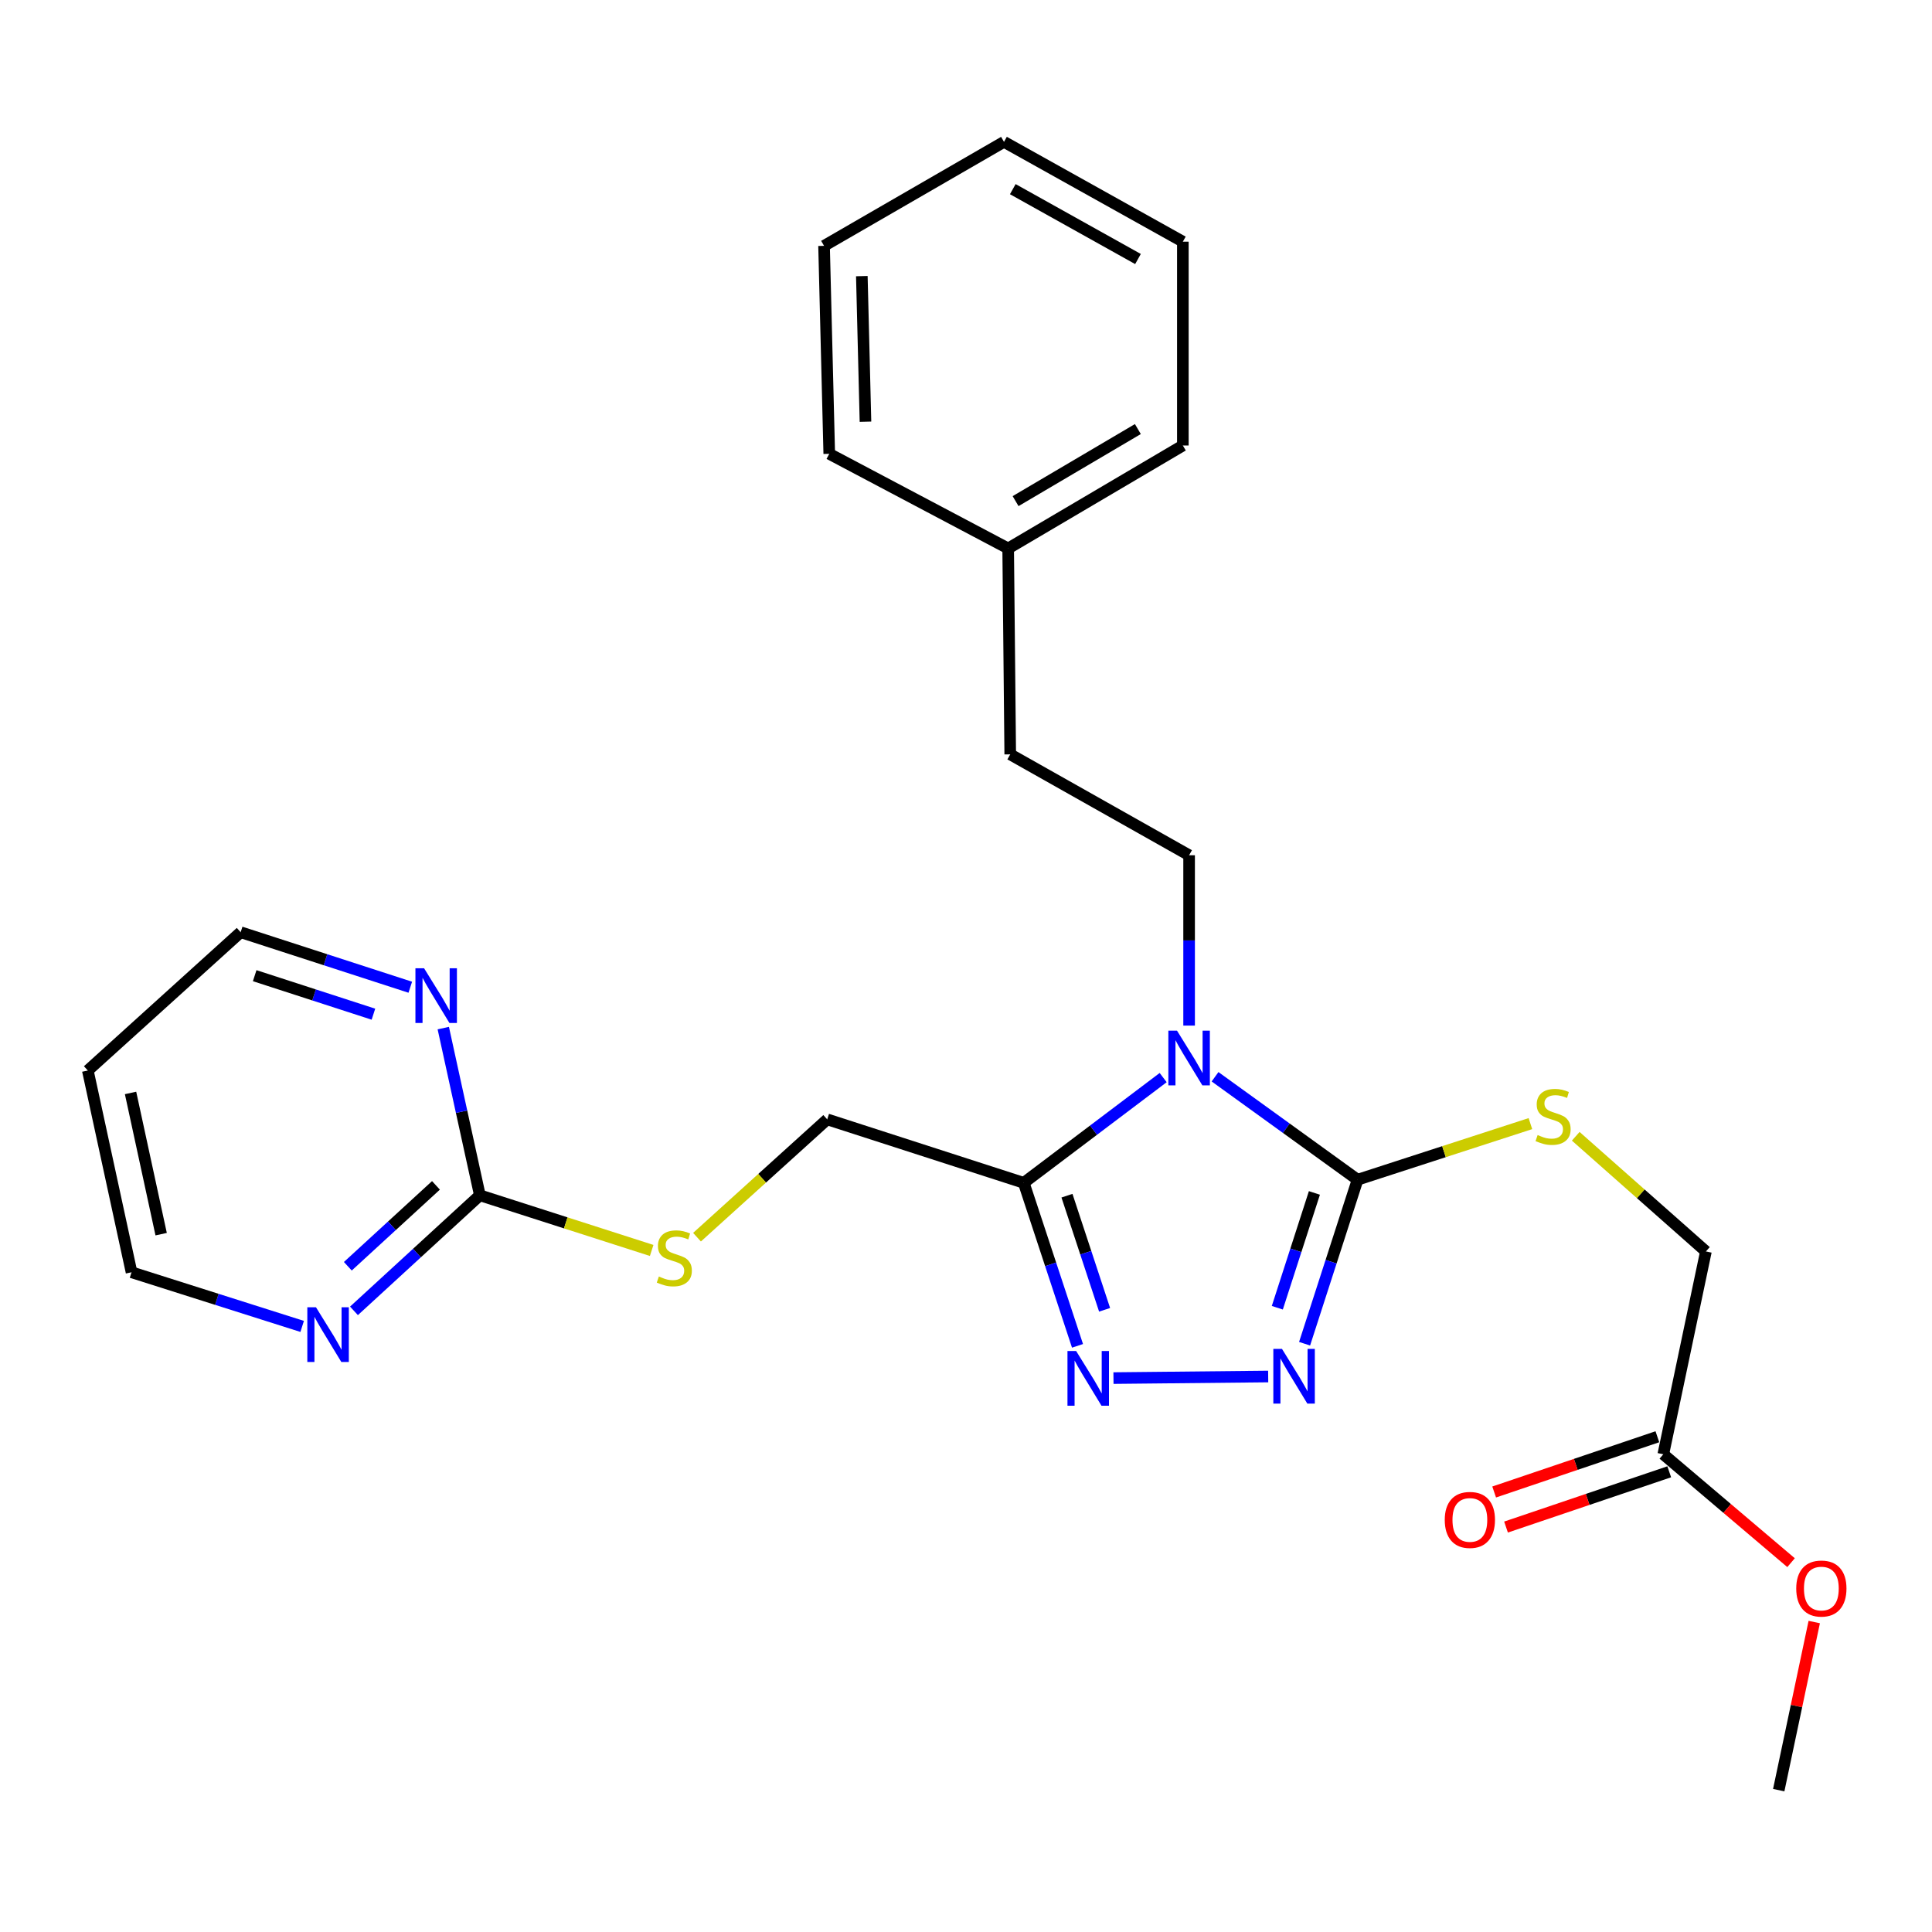 <?xml version='1.0' encoding='iso-8859-1'?>
<svg version='1.1' baseProfile='full'
              xmlns='http://www.w3.org/2000/svg'
                      xmlns:rdkit='http://www.rdkit.org/xml'
                      xmlns:xlink='http://www.w3.org/1999/xlink'
                  xml:space='preserve'
width='1000px' height='1000px' viewBox='0 0 1000 1000'>
<!-- END OF HEADER -->
<rect style='opacity:1.0;fill:#FFFFFF;stroke:none' width='1000' height='1000' x='0' y='0'> </rect>
<path class='bond-0' d='M 628.908,557.329 L 665.794,583.973' style='fill:none;fill-rule:evenodd;stroke:#0000FF;stroke-width:6px;stroke-linecap:butt;stroke-linejoin:miter;stroke-opacity:1' />
<path class='bond-0' d='M 665.794,583.973 L 702.68,610.616' style='fill:none;fill-rule:evenodd;stroke:#000000;stroke-width:6px;stroke-linecap:butt;stroke-linejoin:miter;stroke-opacity:1' />
<path class='bond-1' d='M 602.058,557.76 L 565.977,584.997' style='fill:none;fill-rule:evenodd;stroke:#0000FF;stroke-width:6px;stroke-linecap:butt;stroke-linejoin:miter;stroke-opacity:1' />
<path class='bond-1' d='M 565.977,584.997 L 529.896,612.234' style='fill:none;fill-rule:evenodd;stroke:#000000;stroke-width:6px;stroke-linecap:butt;stroke-linejoin:miter;stroke-opacity:1' />
<path class='bond-5' d='M 615.479,530.845 L 615.479,486.76' style='fill:none;fill-rule:evenodd;stroke:#0000FF;stroke-width:6px;stroke-linecap:butt;stroke-linejoin:miter;stroke-opacity:1' />
<path class='bond-5' d='M 615.479,486.76 L 615.479,442.675' style='fill:none;fill-rule:evenodd;stroke:#000000;stroke-width:6px;stroke-linecap:butt;stroke-linejoin:miter;stroke-opacity:1' />
<path class='bond-2' d='M 702.68,610.616 L 688.966,653.064' style='fill:none;fill-rule:evenodd;stroke:#000000;stroke-width:6px;stroke-linecap:butt;stroke-linejoin:miter;stroke-opacity:1' />
<path class='bond-2' d='M 688.966,653.064 L 675.251,695.512' style='fill:none;fill-rule:evenodd;stroke:#0000FF;stroke-width:6px;stroke-linecap:butt;stroke-linejoin:miter;stroke-opacity:1' />
<path class='bond-2' d='M 680.335,617.461 L 670.735,647.174' style='fill:none;fill-rule:evenodd;stroke:#000000;stroke-width:6px;stroke-linecap:butt;stroke-linejoin:miter;stroke-opacity:1' />
<path class='bond-2' d='M 670.735,647.174 L 661.136,676.888' style='fill:none;fill-rule:evenodd;stroke:#0000FF;stroke-width:6px;stroke-linecap:butt;stroke-linejoin:miter;stroke-opacity:1' />
<path class='bond-6' d='M 702.68,610.616 L 747.408,596.099' style='fill:none;fill-rule:evenodd;stroke:#000000;stroke-width:6px;stroke-linecap:butt;stroke-linejoin:miter;stroke-opacity:1' />
<path class='bond-6' d='M 747.408,596.099 L 792.137,581.581' style='fill:none;fill-rule:evenodd;stroke:#CCCC00;stroke-width:6px;stroke-linecap:butt;stroke-linejoin:miter;stroke-opacity:1' />
<path class='bond-3' d='M 529.896,612.234 L 543.806,654.42' style='fill:none;fill-rule:evenodd;stroke:#000000;stroke-width:6px;stroke-linecap:butt;stroke-linejoin:miter;stroke-opacity:1' />
<path class='bond-3' d='M 543.806,654.42 L 557.716,696.607' style='fill:none;fill-rule:evenodd;stroke:#0000FF;stroke-width:6px;stroke-linecap:butt;stroke-linejoin:miter;stroke-opacity:1' />
<path class='bond-3' d='M 552.263,618.891 L 562,648.421' style='fill:none;fill-rule:evenodd;stroke:#000000;stroke-width:6px;stroke-linecap:butt;stroke-linejoin:miter;stroke-opacity:1' />
<path class='bond-3' d='M 562,648.421 L 571.737,677.952' style='fill:none;fill-rule:evenodd;stroke:#0000FF;stroke-width:6px;stroke-linecap:butt;stroke-linejoin:miter;stroke-opacity:1' />
<path class='bond-9' d='M 529.896,612.234 L 428.167,579.378' style='fill:none;fill-rule:evenodd;stroke:#000000;stroke-width:6px;stroke-linecap:butt;stroke-linejoin:miter;stroke-opacity:1' />
<path class='bond-26' d='M 656.409,712.482 L 576.332,713.297' style='fill:none;fill-rule:evenodd;stroke:#0000FF;stroke-width:6px;stroke-linecap:butt;stroke-linejoin:miter;stroke-opacity:1' />
<path class='bond-4' d='M 248.38,618.684 L 292.84,632.958' style='fill:none;fill-rule:evenodd;stroke:#000000;stroke-width:6px;stroke-linecap:butt;stroke-linejoin:miter;stroke-opacity:1' />
<path class='bond-4' d='M 292.84,632.958 L 337.301,647.233' style='fill:none;fill-rule:evenodd;stroke:#CCCC00;stroke-width:6px;stroke-linecap:butt;stroke-linejoin:miter;stroke-opacity:1' />
<path class='bond-7' d='M 248.38,618.684 L 215.799,648.59' style='fill:none;fill-rule:evenodd;stroke:#000000;stroke-width:6px;stroke-linecap:butt;stroke-linejoin:miter;stroke-opacity:1' />
<path class='bond-7' d='M 215.799,648.59 L 183.217,678.497' style='fill:none;fill-rule:evenodd;stroke:#0000FF;stroke-width:6px;stroke-linecap:butt;stroke-linejoin:miter;stroke-opacity:1' />
<path class='bond-7' d='M 225.651,613.542 L 202.844,634.477' style='fill:none;fill-rule:evenodd;stroke:#000000;stroke-width:6px;stroke-linecap:butt;stroke-linejoin:miter;stroke-opacity:1' />
<path class='bond-7' d='M 202.844,634.477 L 180.037,655.411' style='fill:none;fill-rule:evenodd;stroke:#0000FF;stroke-width:6px;stroke-linecap:butt;stroke-linejoin:miter;stroke-opacity:1' />
<path class='bond-8' d='M 248.38,618.684 L 238.91,575.413' style='fill:none;fill-rule:evenodd;stroke:#000000;stroke-width:6px;stroke-linecap:butt;stroke-linejoin:miter;stroke-opacity:1' />
<path class='bond-8' d='M 238.91,575.413 L 229.441,532.142' style='fill:none;fill-rule:evenodd;stroke:#0000FF;stroke-width:6px;stroke-linecap:butt;stroke-linejoin:miter;stroke-opacity:1' />
<path class='bond-14' d='M 615.479,442.675 L 522.893,390.459' style='fill:none;fill-rule:evenodd;stroke:#000000;stroke-width:6px;stroke-linecap:butt;stroke-linejoin:miter;stroke-opacity:1' />
<path class='bond-13' d='M 815.597,588.138 L 849.287,617.939' style='fill:none;fill-rule:evenodd;stroke:#CCCC00;stroke-width:6px;stroke-linecap:butt;stroke-linejoin:miter;stroke-opacity:1' />
<path class='bond-13' d='M 849.287,617.939 L 882.978,647.74' style='fill:none;fill-rule:evenodd;stroke:#000000;stroke-width:6px;stroke-linecap:butt;stroke-linejoin:miter;stroke-opacity:1' />
<path class='bond-19' d='M 156.403,686.548 L 112.243,672.535' style='fill:none;fill-rule:evenodd;stroke:#0000FF;stroke-width:6px;stroke-linecap:butt;stroke-linejoin:miter;stroke-opacity:1' />
<path class='bond-19' d='M 112.243,672.535 L 68.082,658.522' style='fill:none;fill-rule:evenodd;stroke:#000000;stroke-width:6px;stroke-linecap:butt;stroke-linejoin:miter;stroke-opacity:1' />
<path class='bond-18' d='M 212.363,510.991 L 168.465,496.752' style='fill:none;fill-rule:evenodd;stroke:#0000FF;stroke-width:6px;stroke-linecap:butt;stroke-linejoin:miter;stroke-opacity:1' />
<path class='bond-18' d='M 168.465,496.752 L 124.566,482.513' style='fill:none;fill-rule:evenodd;stroke:#000000;stroke-width:6px;stroke-linecap:butt;stroke-linejoin:miter;stroke-opacity:1' />
<path class='bond-18' d='M 193.283,524.942 L 162.554,514.975' style='fill:none;fill-rule:evenodd;stroke:#0000FF;stroke-width:6px;stroke-linecap:butt;stroke-linejoin:miter;stroke-opacity:1' />
<path class='bond-18' d='M 162.554,514.975 L 131.825,505.008' style='fill:none;fill-rule:evenodd;stroke:#000000;stroke-width:6px;stroke-linecap:butt;stroke-linejoin:miter;stroke-opacity:1' />
<path class='bond-10' d='M 428.167,579.378 L 394.47,609.872' style='fill:none;fill-rule:evenodd;stroke:#000000;stroke-width:6px;stroke-linecap:butt;stroke-linejoin:miter;stroke-opacity:1' />
<path class='bond-10' d='M 394.47,609.872 L 360.772,640.365' style='fill:none;fill-rule:evenodd;stroke:#CCCC00;stroke-width:6px;stroke-linecap:butt;stroke-linejoin:miter;stroke-opacity:1' />
<path class='bond-11' d='M 860.925,752.726 L 882.978,647.74' style='fill:none;fill-rule:evenodd;stroke:#000000;stroke-width:6px;stroke-linecap:butt;stroke-linejoin:miter;stroke-opacity:1' />
<path class='bond-12' d='M 857.853,743.653 L 815.613,757.954' style='fill:none;fill-rule:evenodd;stroke:#000000;stroke-width:6px;stroke-linecap:butt;stroke-linejoin:miter;stroke-opacity:1' />
<path class='bond-12' d='M 815.613,757.954 L 773.374,772.255' style='fill:none;fill-rule:evenodd;stroke:#FF0000;stroke-width:6px;stroke-linecap:butt;stroke-linejoin:miter;stroke-opacity:1' />
<path class='bond-12' d='M 863.997,761.799 L 821.757,776.1' style='fill:none;fill-rule:evenodd;stroke:#000000;stroke-width:6px;stroke-linecap:butt;stroke-linejoin:miter;stroke-opacity:1' />
<path class='bond-12' d='M 821.757,776.1 L 779.517,790.401' style='fill:none;fill-rule:evenodd;stroke:#FF0000;stroke-width:6px;stroke-linecap:butt;stroke-linejoin:miter;stroke-opacity:1' />
<path class='bond-15' d='M 860.925,752.726 L 893.986,780.78' style='fill:none;fill-rule:evenodd;stroke:#000000;stroke-width:6px;stroke-linecap:butt;stroke-linejoin:miter;stroke-opacity:1' />
<path class='bond-15' d='M 893.986,780.78 L 927.047,808.834' style='fill:none;fill-rule:evenodd;stroke:#FF0000;stroke-width:6px;stroke-linecap:butt;stroke-linejoin:miter;stroke-opacity:1' />
<path class='bond-16' d='M 522.893,390.459 L 521.828,283.877' style='fill:none;fill-rule:evenodd;stroke:#000000;stroke-width:6px;stroke-linecap:butt;stroke-linejoin:miter;stroke-opacity:1' />
<path class='bond-20' d='M 939.047,839.57 L 929.856,883.072' style='fill:none;fill-rule:evenodd;stroke:#FF0000;stroke-width:6px;stroke-linecap:butt;stroke-linejoin:miter;stroke-opacity:1' />
<path class='bond-20' d='M 929.856,883.072 L 920.666,926.574' style='fill:none;fill-rule:evenodd;stroke:#000000;stroke-width:6px;stroke-linecap:butt;stroke-linejoin:miter;stroke-opacity:1' />
<path class='bond-21' d='M 521.828,283.877 L 612.243,230.596' style='fill:none;fill-rule:evenodd;stroke:#000000;stroke-width:6px;stroke-linecap:butt;stroke-linejoin:miter;stroke-opacity:1' />
<path class='bond-21' d='M 525.664,259.379 L 588.955,222.083' style='fill:none;fill-rule:evenodd;stroke:#000000;stroke-width:6px;stroke-linecap:butt;stroke-linejoin:miter;stroke-opacity:1' />
<path class='bond-22' d='M 521.828,283.877 L 429.221,234.896' style='fill:none;fill-rule:evenodd;stroke:#000000;stroke-width:6px;stroke-linecap:butt;stroke-linejoin:miter;stroke-opacity:1' />
<path class='bond-17' d='M 45.455,554.1 L 124.566,482.513' style='fill:none;fill-rule:evenodd;stroke:#000000;stroke-width:6px;stroke-linecap:butt;stroke-linejoin:miter;stroke-opacity:1' />
<path class='bond-28' d='M 45.455,554.1 L 68.082,658.522' style='fill:none;fill-rule:evenodd;stroke:#000000;stroke-width:6px;stroke-linecap:butt;stroke-linejoin:miter;stroke-opacity:1' />
<path class='bond-28' d='M 67.572,565.706 L 83.412,638.801' style='fill:none;fill-rule:evenodd;stroke:#000000;stroke-width:6px;stroke-linecap:butt;stroke-linejoin:miter;stroke-opacity:1' />
<path class='bond-24' d='M 612.243,230.596 L 612.243,125.089' style='fill:none;fill-rule:evenodd;stroke:#000000;stroke-width:6px;stroke-linecap:butt;stroke-linejoin:miter;stroke-opacity:1' />
<path class='bond-23' d='M 429.221,234.896 L 426.528,127.25' style='fill:none;fill-rule:evenodd;stroke:#000000;stroke-width:6px;stroke-linecap:butt;stroke-linejoin:miter;stroke-opacity:1' />
<path class='bond-23' d='M 447.969,218.27 L 446.084,142.917' style='fill:none;fill-rule:evenodd;stroke:#000000;stroke-width:6px;stroke-linecap:butt;stroke-linejoin:miter;stroke-opacity:1' />
<path class='bond-25' d='M 426.528,127.25 L 519.668,73.426' style='fill:none;fill-rule:evenodd;stroke:#000000;stroke-width:6px;stroke-linecap:butt;stroke-linejoin:miter;stroke-opacity:1' />
<path class='bond-27' d='M 612.243,125.089 L 519.668,73.426' style='fill:none;fill-rule:evenodd;stroke:#000000;stroke-width:6px;stroke-linecap:butt;stroke-linejoin:miter;stroke-opacity:1' />
<path class='bond-27' d='M 589.021,134.069 L 524.218,97.905' style='fill:none;fill-rule:evenodd;stroke:#000000;stroke-width:6px;stroke-linecap:butt;stroke-linejoin:miter;stroke-opacity:1' />
<path  class='atom-0' d='M 609.219 533.469
L 618.499 548.469
Q 619.419 549.949, 620.899 552.629
Q 622.379 555.309, 622.459 555.469
L 622.459 533.469
L 626.219 533.469
L 626.219 561.789
L 622.339 561.789
L 612.379 545.389
Q 611.219 543.469, 609.979 541.269
Q 608.779 539.069, 608.419 538.389
L 608.419 561.789
L 604.739 561.789
L 604.739 533.469
L 609.219 533.469
' fill='#0000FF'/>
<path  class='atom-3' d='M 663.553 698.185
L 672.833 713.185
Q 673.753 714.665, 675.233 717.345
Q 676.713 720.025, 676.793 720.185
L 676.793 698.185
L 680.553 698.185
L 680.553 726.505
L 676.673 726.505
L 666.713 710.105
Q 665.553 708.185, 664.313 705.985
Q 663.113 703.785, 662.753 703.105
L 662.753 726.505
L 659.073 726.505
L 659.073 698.185
L 663.553 698.185
' fill='#0000FF'/>
<path  class='atom-4' d='M 557.003 699.271
L 566.283 714.271
Q 567.203 715.751, 568.683 718.431
Q 570.163 721.111, 570.243 721.271
L 570.243 699.271
L 574.003 699.271
L 574.003 727.591
L 570.123 727.591
L 560.163 711.191
Q 559.003 709.271, 557.763 707.071
Q 556.563 704.871, 556.203 704.191
L 556.203 727.591
L 552.523 727.591
L 552.523 699.271
L 557.003 699.271
' fill='#0000FF'/>
<path  class='atom-7' d='M 795.876 587.491
Q 796.196 587.611, 797.516 588.171
Q 798.836 588.731, 800.276 589.091
Q 801.756 589.411, 803.196 589.411
Q 805.876 589.411, 807.436 588.131
Q 808.996 586.811, 808.996 584.531
Q 808.996 582.971, 808.196 582.011
Q 807.436 581.051, 806.236 580.531
Q 805.036 580.011, 803.036 579.411
Q 800.516 578.651, 798.996 577.931
Q 797.516 577.211, 796.436 575.691
Q 795.396 574.171, 795.396 571.611
Q 795.396 568.051, 797.796 565.851
Q 800.236 563.651, 805.036 563.651
Q 808.316 563.651, 812.036 565.211
L 811.116 568.291
Q 807.716 566.891, 805.156 566.891
Q 802.396 566.891, 800.876 568.051
Q 799.356 569.171, 799.396 571.131
Q 799.396 572.651, 800.156 573.571
Q 800.956 574.491, 802.076 575.011
Q 803.236 575.531, 805.156 576.131
Q 807.716 576.931, 809.236 577.731
Q 810.756 578.531, 811.836 580.171
Q 812.956 581.771, 812.956 584.531
Q 812.956 588.451, 810.316 590.571
Q 807.716 592.651, 803.356 592.651
Q 800.836 592.651, 798.916 592.091
Q 797.036 591.571, 794.796 590.651
L 795.876 587.491
' fill='#CCCC00'/>
<path  class='atom-8' d='M 163.551 676.643
L 172.831 691.643
Q 173.751 693.123, 175.231 695.803
Q 176.711 698.483, 176.791 698.643
L 176.791 676.643
L 180.551 676.643
L 180.551 704.963
L 176.671 704.963
L 166.711 688.563
Q 165.551 686.643, 164.311 684.443
Q 163.111 682.243, 162.751 681.563
L 162.751 704.963
L 159.071 704.963
L 159.071 676.643
L 163.551 676.643
' fill='#0000FF'/>
<path  class='atom-9' d='M 219.503 501.177
L 228.783 516.177
Q 229.703 517.657, 231.183 520.337
Q 232.663 523.017, 232.743 523.177
L 232.743 501.177
L 236.503 501.177
L 236.503 529.497
L 232.623 529.497
L 222.663 513.097
Q 221.503 511.177, 220.263 508.977
Q 219.063 506.777, 218.703 506.097
L 218.703 529.497
L 215.023 529.497
L 215.023 501.177
L 219.503 501.177
' fill='#0000FF'/>
<path  class='atom-11' d='M 341.023 660.717
Q 341.343 660.837, 342.663 661.397
Q 343.983 661.957, 345.423 662.317
Q 346.903 662.637, 348.343 662.637
Q 351.023 662.637, 352.583 661.357
Q 354.143 660.037, 354.143 657.757
Q 354.143 656.197, 353.343 655.237
Q 352.583 654.277, 351.383 653.757
Q 350.183 653.237, 348.183 652.637
Q 345.663 651.877, 344.143 651.157
Q 342.663 650.437, 341.583 648.917
Q 340.543 647.397, 340.543 644.837
Q 340.543 641.277, 342.943 639.077
Q 345.383 636.877, 350.183 636.877
Q 353.463 636.877, 357.183 638.437
L 356.263 641.517
Q 352.863 640.117, 350.303 640.117
Q 347.543 640.117, 346.023 641.277
Q 344.503 642.397, 344.543 644.357
Q 344.543 645.877, 345.303 646.797
Q 346.103 647.717, 347.223 648.237
Q 348.383 648.757, 350.303 649.357
Q 352.863 650.157, 354.383 650.957
Q 355.903 651.757, 356.983 653.397
Q 358.103 654.997, 358.103 657.757
Q 358.103 661.677, 355.463 663.797
Q 352.863 665.877, 348.503 665.877
Q 345.983 665.877, 344.063 665.317
Q 342.183 664.797, 339.943 663.877
L 341.023 660.717
' fill='#CCCC00'/>
<path  class='atom-13' d='M 747.803 786.705
Q 747.803 779.905, 751.163 776.105
Q 754.523 772.305, 760.803 772.305
Q 767.083 772.305, 770.443 776.105
Q 773.803 779.905, 773.803 786.705
Q 773.803 793.585, 770.403 797.505
Q 767.003 801.385, 760.803 801.385
Q 754.563 801.385, 751.163 797.505
Q 747.803 793.625, 747.803 786.705
M 760.803 798.185
Q 765.123 798.185, 767.443 795.305
Q 769.803 792.385, 769.803 786.705
Q 769.803 781.145, 767.443 778.345
Q 765.123 775.505, 760.803 775.505
Q 756.483 775.505, 754.123 778.305
Q 751.803 781.105, 751.803 786.705
Q 751.803 792.425, 754.123 795.305
Q 756.483 798.185, 760.803 798.185
' fill='#FF0000'/>
<path  class='atom-16' d='M 929.729 822.221
Q 929.729 815.421, 933.089 811.621
Q 936.449 807.821, 942.729 807.821
Q 949.009 807.821, 952.369 811.621
Q 955.729 815.421, 955.729 822.221
Q 955.729 829.101, 952.329 833.021
Q 948.929 836.901, 942.729 836.901
Q 936.489 836.901, 933.089 833.021
Q 929.729 829.141, 929.729 822.221
M 942.729 833.701
Q 947.049 833.701, 949.369 830.821
Q 951.729 827.901, 951.729 822.221
Q 951.729 816.661, 949.369 813.861
Q 947.049 811.021, 942.729 811.021
Q 938.409 811.021, 936.049 813.821
Q 933.729 816.621, 933.729 822.221
Q 933.729 827.941, 936.049 830.821
Q 938.409 833.701, 942.729 833.701
' fill='#FF0000'/>
</svg>
